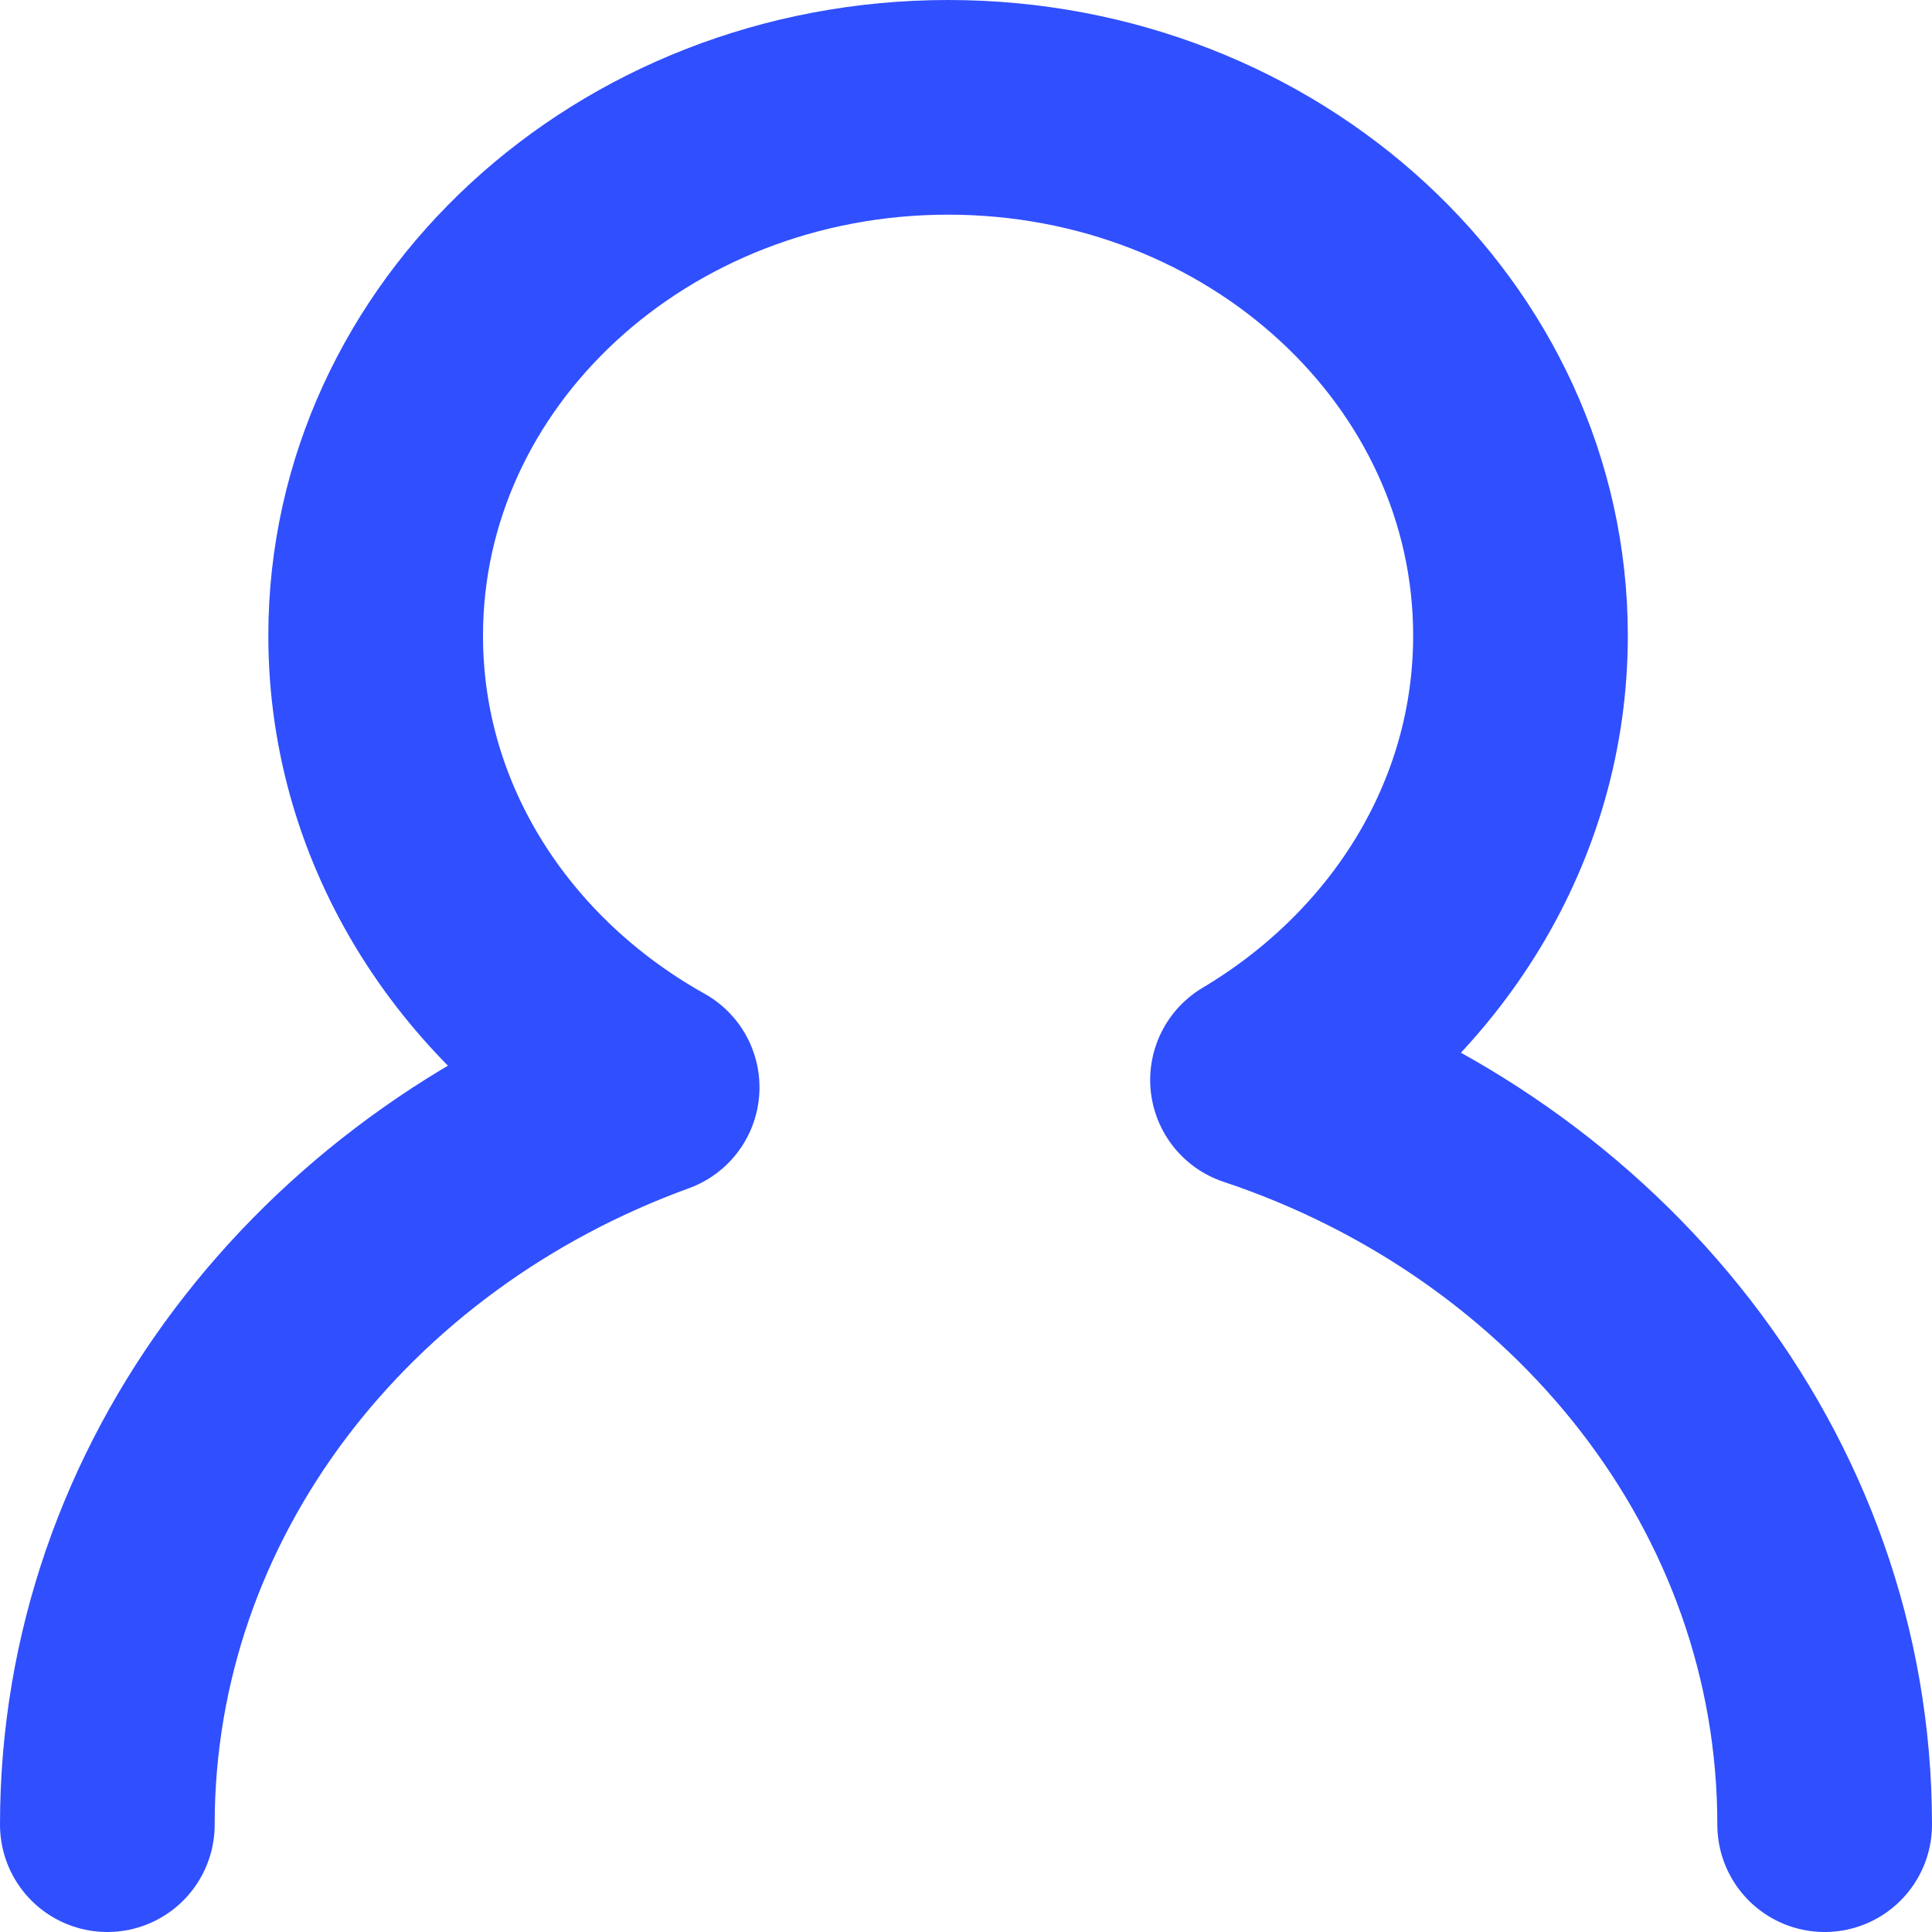 <svg xmlns="http://www.w3.org/2000/svg" width="18" height="18" viewBox="0 0 18 18">
    <path fill="none" fill-rule="evenodd" stroke="#304FFE" stroke-linecap="round" stroke-linejoin="round" stroke-width="2" d="M17 17c0-3.197-2.205-5.911-5.284-6.938 1.473-.877 2.45-2.401 2.45-4.139C14.167 3.204 11.78 1 8.834 1 5.888 1 3.5 3.204 3.5 5.923c0 1.786 1.034 3.346 2.576 4.208C3.106 11.21 1 13.875 1 17"/>
</svg>
